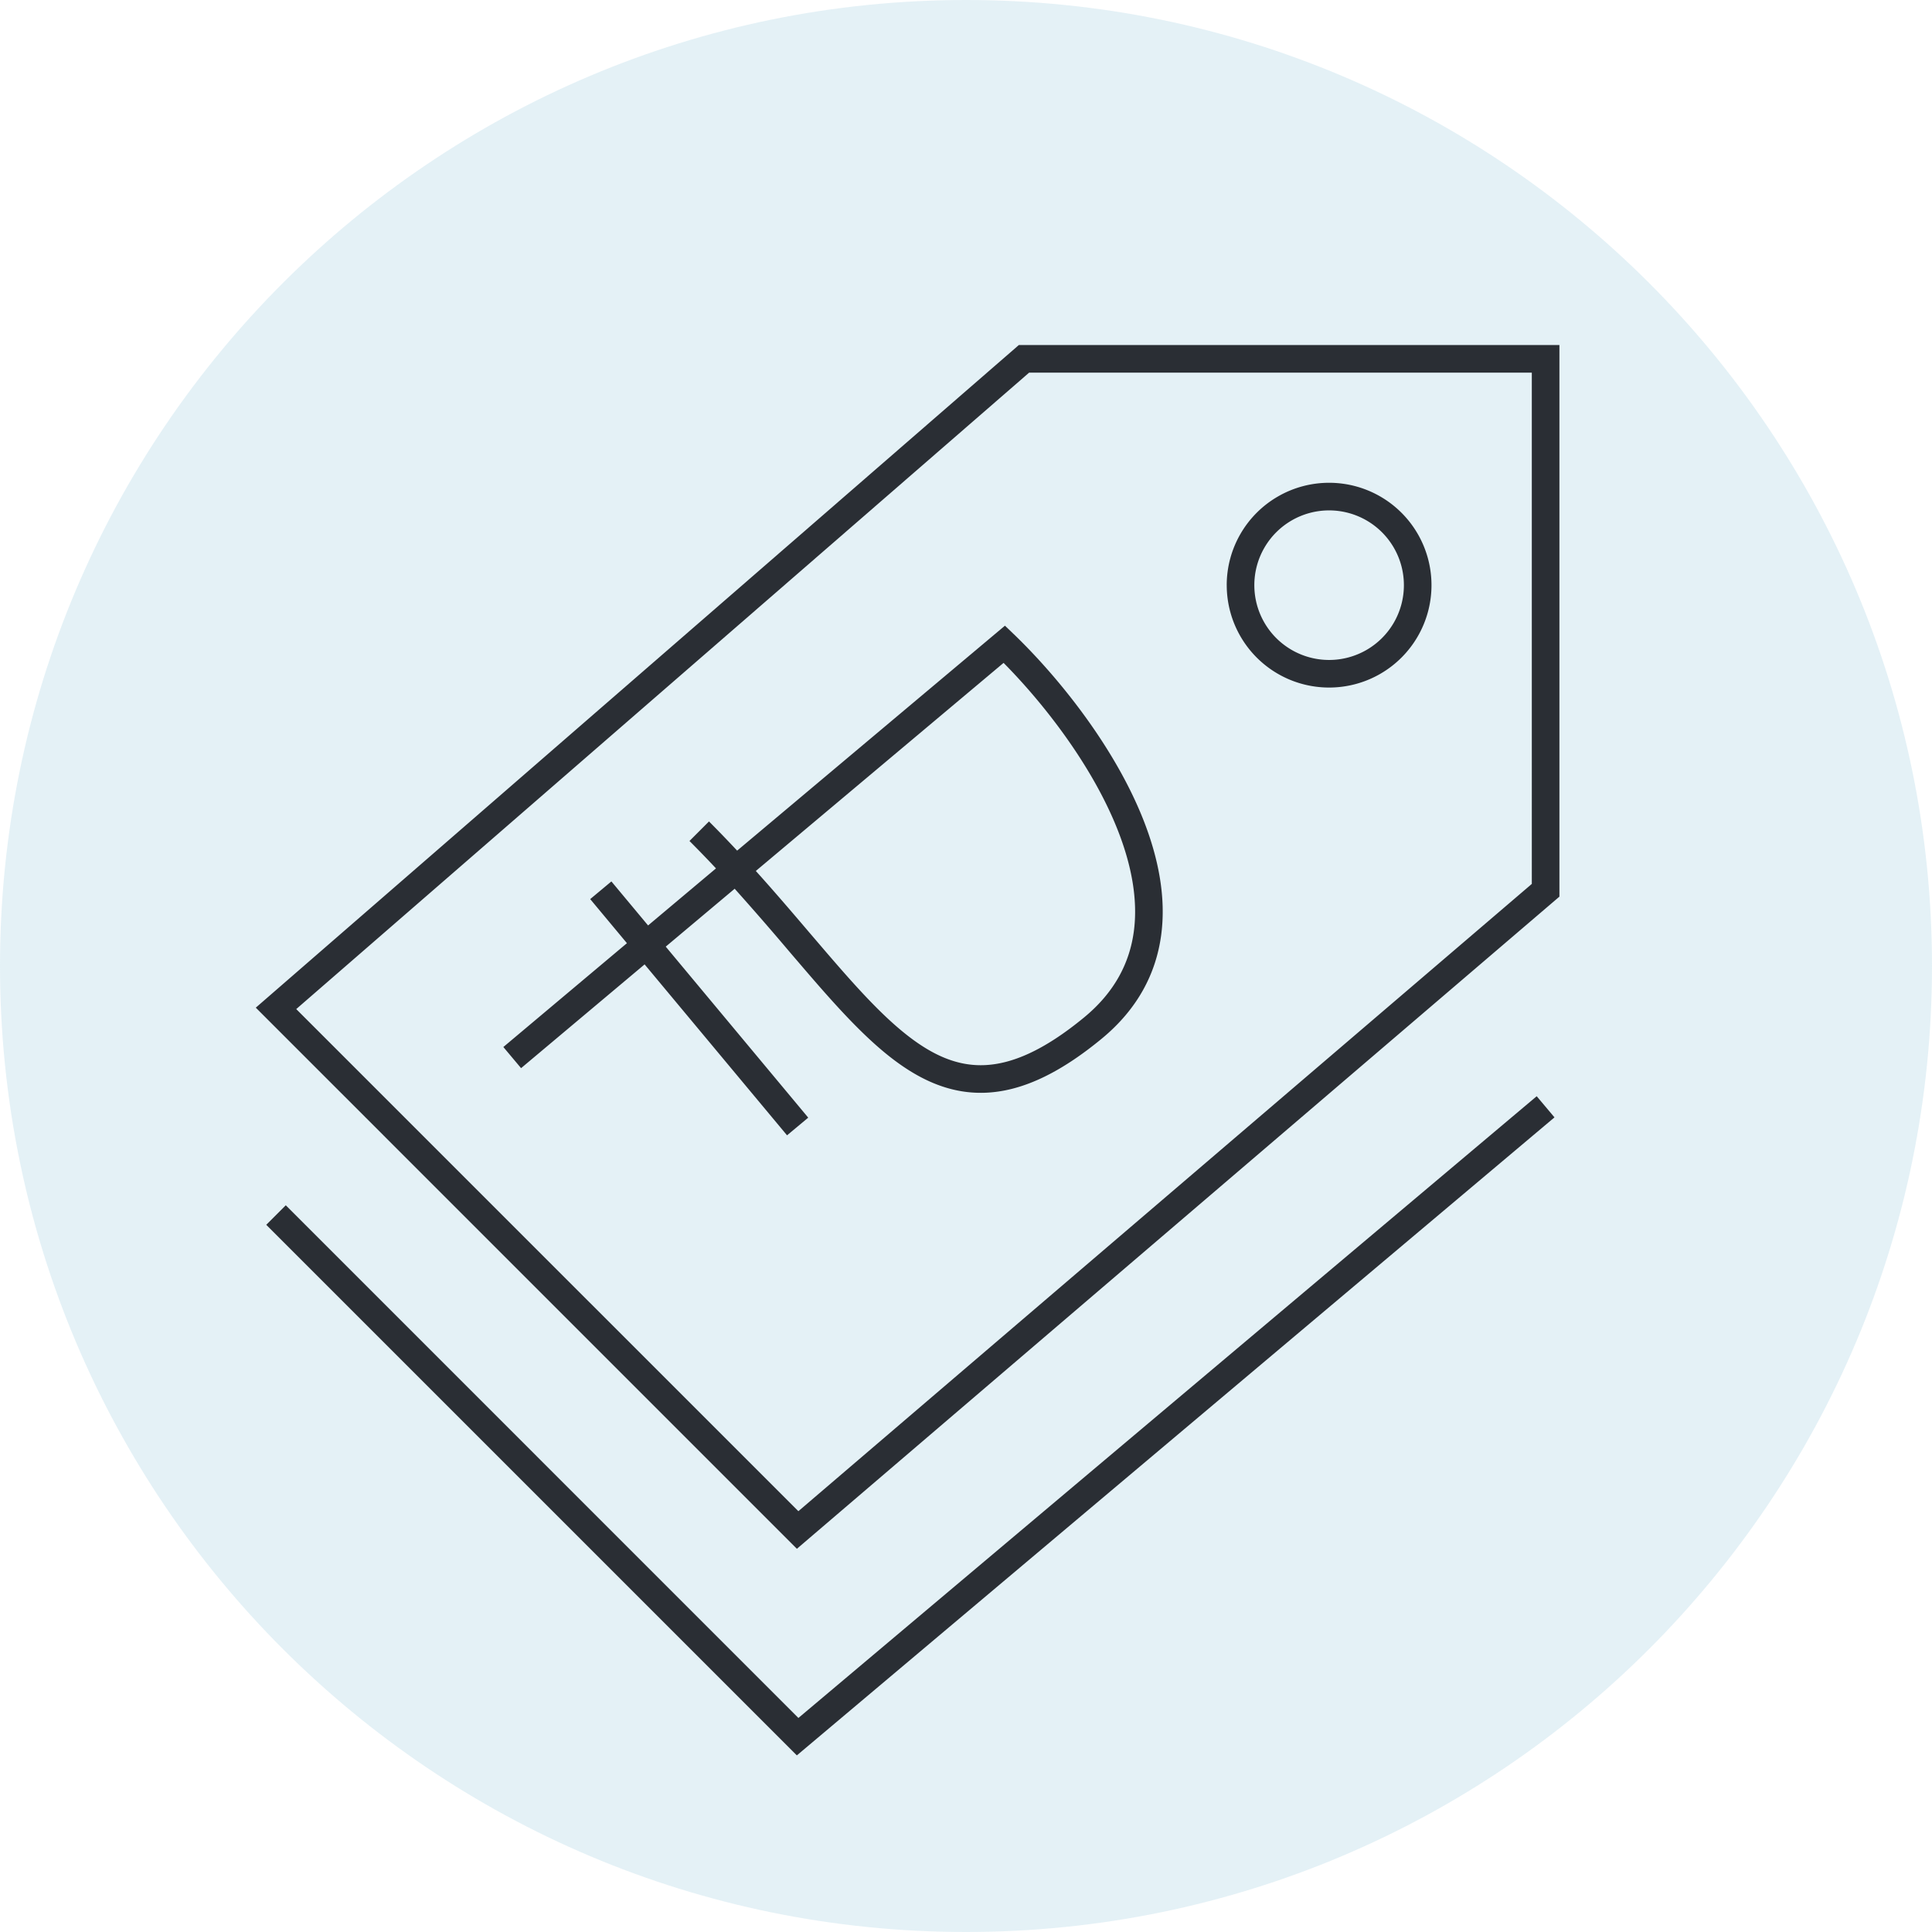 <svg width="94" height="94" fill="none" xmlns="http://www.w3.org/2000/svg"><path opacity=".7" d="M94 47c0 25.957-21.043 47-47 47S0 72.957 0 47 21.043 0 47 0s47 21.043 47 47Z" fill="#D9EBF3"/><path fill-rule="evenodd" clip-rule="evenodd" d="M49.571 16.786h26.301v26.839l-37.1 31.73-26.327-26.328 37.126-32.24Zm.502 1.343-35.66 30.967 24.431 24.43 35.685-30.52V18.13H50.073Zm-1.178 12.313.435.418c2.115 2.034 4.892 5.44 6.313 9.062.711 1.815 1.1 3.726.854 5.567-.248 1.86-1.138 3.6-2.896 5.049-2.093 1.723-3.938 2.57-5.687 2.629-1.762.06-3.293-.684-4.738-1.846-1.434-1.154-2.85-2.775-4.384-4.57-.142-.164-.284-.332-.428-.5a141.712 141.712 0 0 0-2.619-3.01l-3.354 2.817 6.933 8.32-1.031.86-6.93-8.316-6.01 5.048-.863-1.028 6.013-5.052-1.787-2.145 1.031-.86 1.785 2.142 3.304-2.776a57.739 57.739 0 0 0-1.29-1.334l.949-.95c.474.474.93.949 1.37 1.42l13.03-10.945Zm-12.12 11.935c.936 1.039 1.799 2.05 2.608 3l.43.502c1.549 1.813 2.885 3.334 4.205 4.395 1.308 1.052 2.53 1.596 3.85 1.55 1.334-.045 2.901-.694 4.879-2.323 1.498-1.234 2.216-2.67 2.419-4.19.205-1.54-.113-3.214-.774-4.899-1.233-3.145-3.601-6.178-5.564-8.16L36.774 42.376Zm38.858 11.987L38.77 85.407 12.954 59.592l.95-.95 24.942 24.944 35.921-30.25.865 1.028Z" fill="#2A2E34"/><path fill-rule="evenodd" clip-rule="evenodd" d="M64.667 24.833a3.638 3.638 0 1 0 0 7.277 3.638 3.638 0 0 0 0-7.277Zm-4.982 3.638a4.981 4.981 0 1 1 9.963 0 4.981 4.981 0 0 1-9.962 0Z" fill="#2A2E34"/></svg>